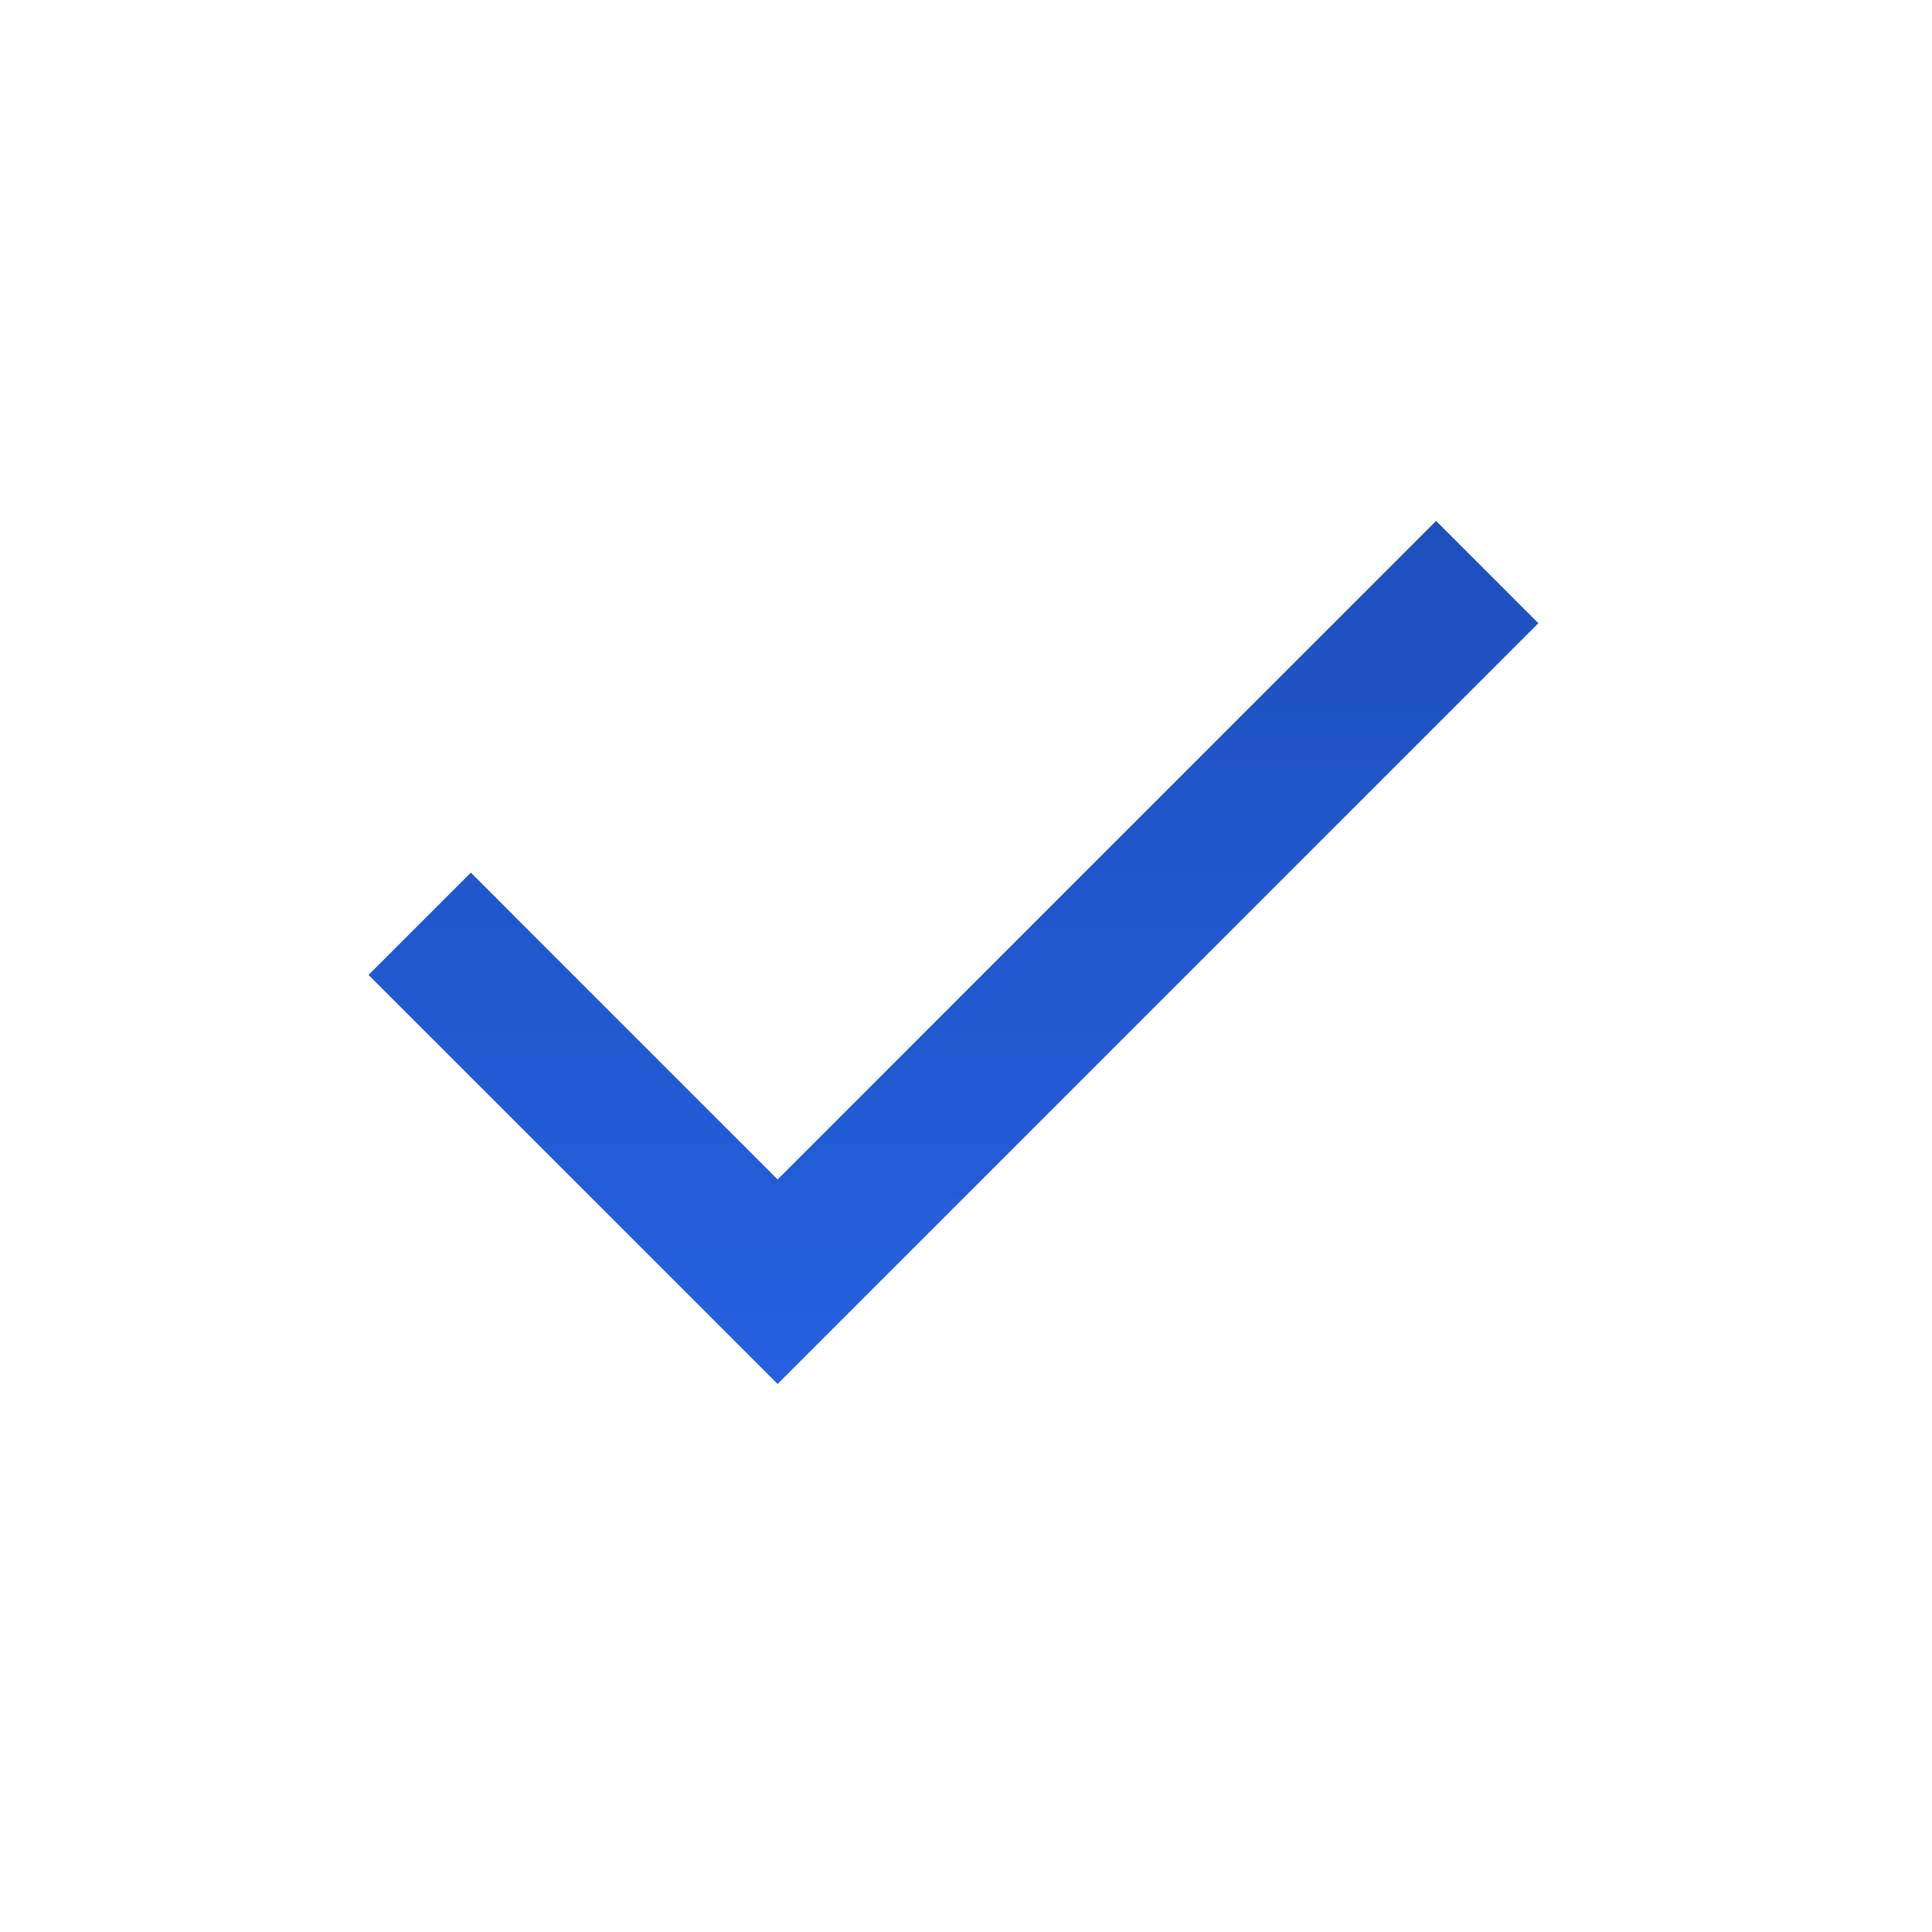 <?xml version="1.0" encoding="UTF-8"?> <svg xmlns="http://www.w3.org/2000/svg" width="33" height="33" viewBox="0 0 33 33" fill="none"><mask id="mask0_3932_597" style="mask-type:alpha" maskUnits="userSpaceOnUse" x="0" y="0" width="33" height="33"><rect width="32.572" height="32.572" fill="#D9D9D9"></rect></mask><g mask="url(#mask0_3932_597)"><path d="M13.282 23.639L6.295 16.652L8.042 14.905L13.282 20.146L24.529 8.898L26.276 10.645L13.282 23.639Z" fill="url(#paint0_linear_3932_597)"></path></g><defs><linearGradient id="paint0_linear_3932_597" x1="16.286" y1="8.898" x2="16.286" y2="23.639" gradientUnits="userSpaceOnUse"><stop stop-color="#1E50BD"></stop><stop offset="1" stop-color="#2460E0"></stop></linearGradient></defs></svg> 
